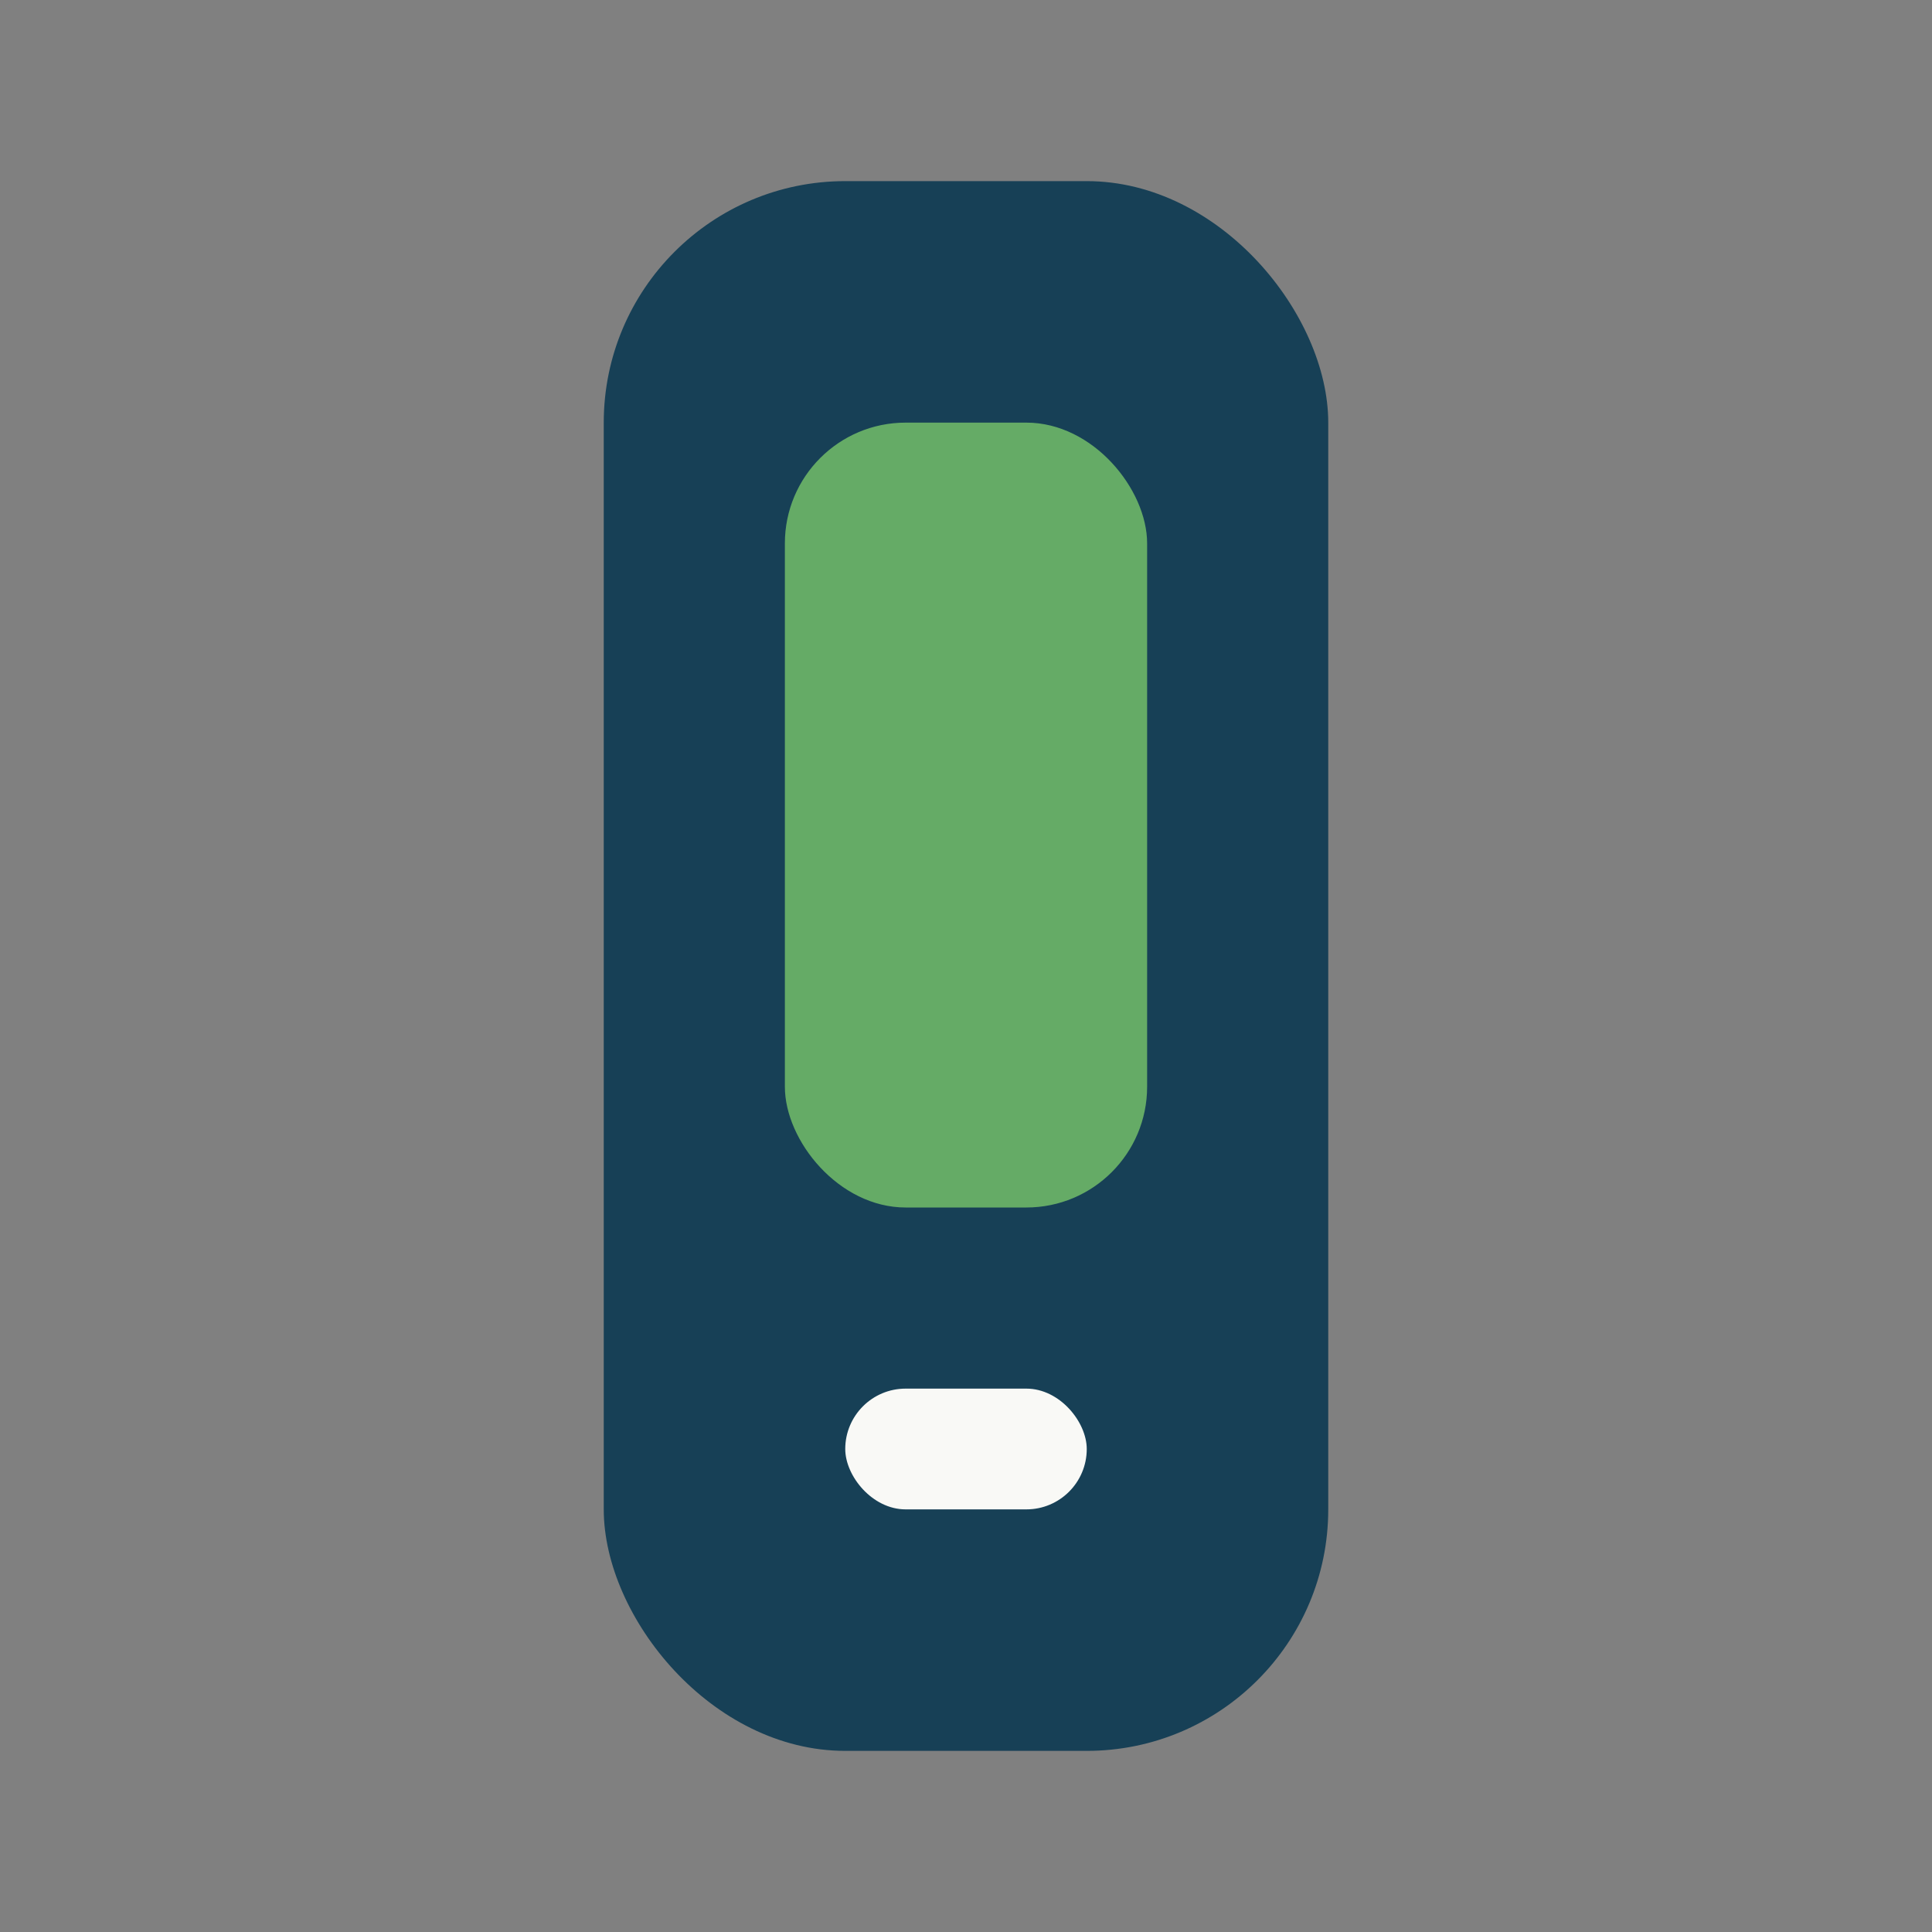 <?xml version="1.0" encoding="UTF-8"?>
<svg xmlns="http://www.w3.org/2000/svg" width="32" height="32" viewBox="0 0 32 32"><rect x="0" y="0" width="32" height="32" fill="#808080" stroke="none"/><rect x="10" y="3" width="12" height="26" rx="4" fill="#174056"/><rect x="13" y="7" width="6" height="13" rx="2" fill="#65AB66"/><rect x="14" y="23" width="4" height="2" rx="1" fill="#F9F9F6"/></svg>
